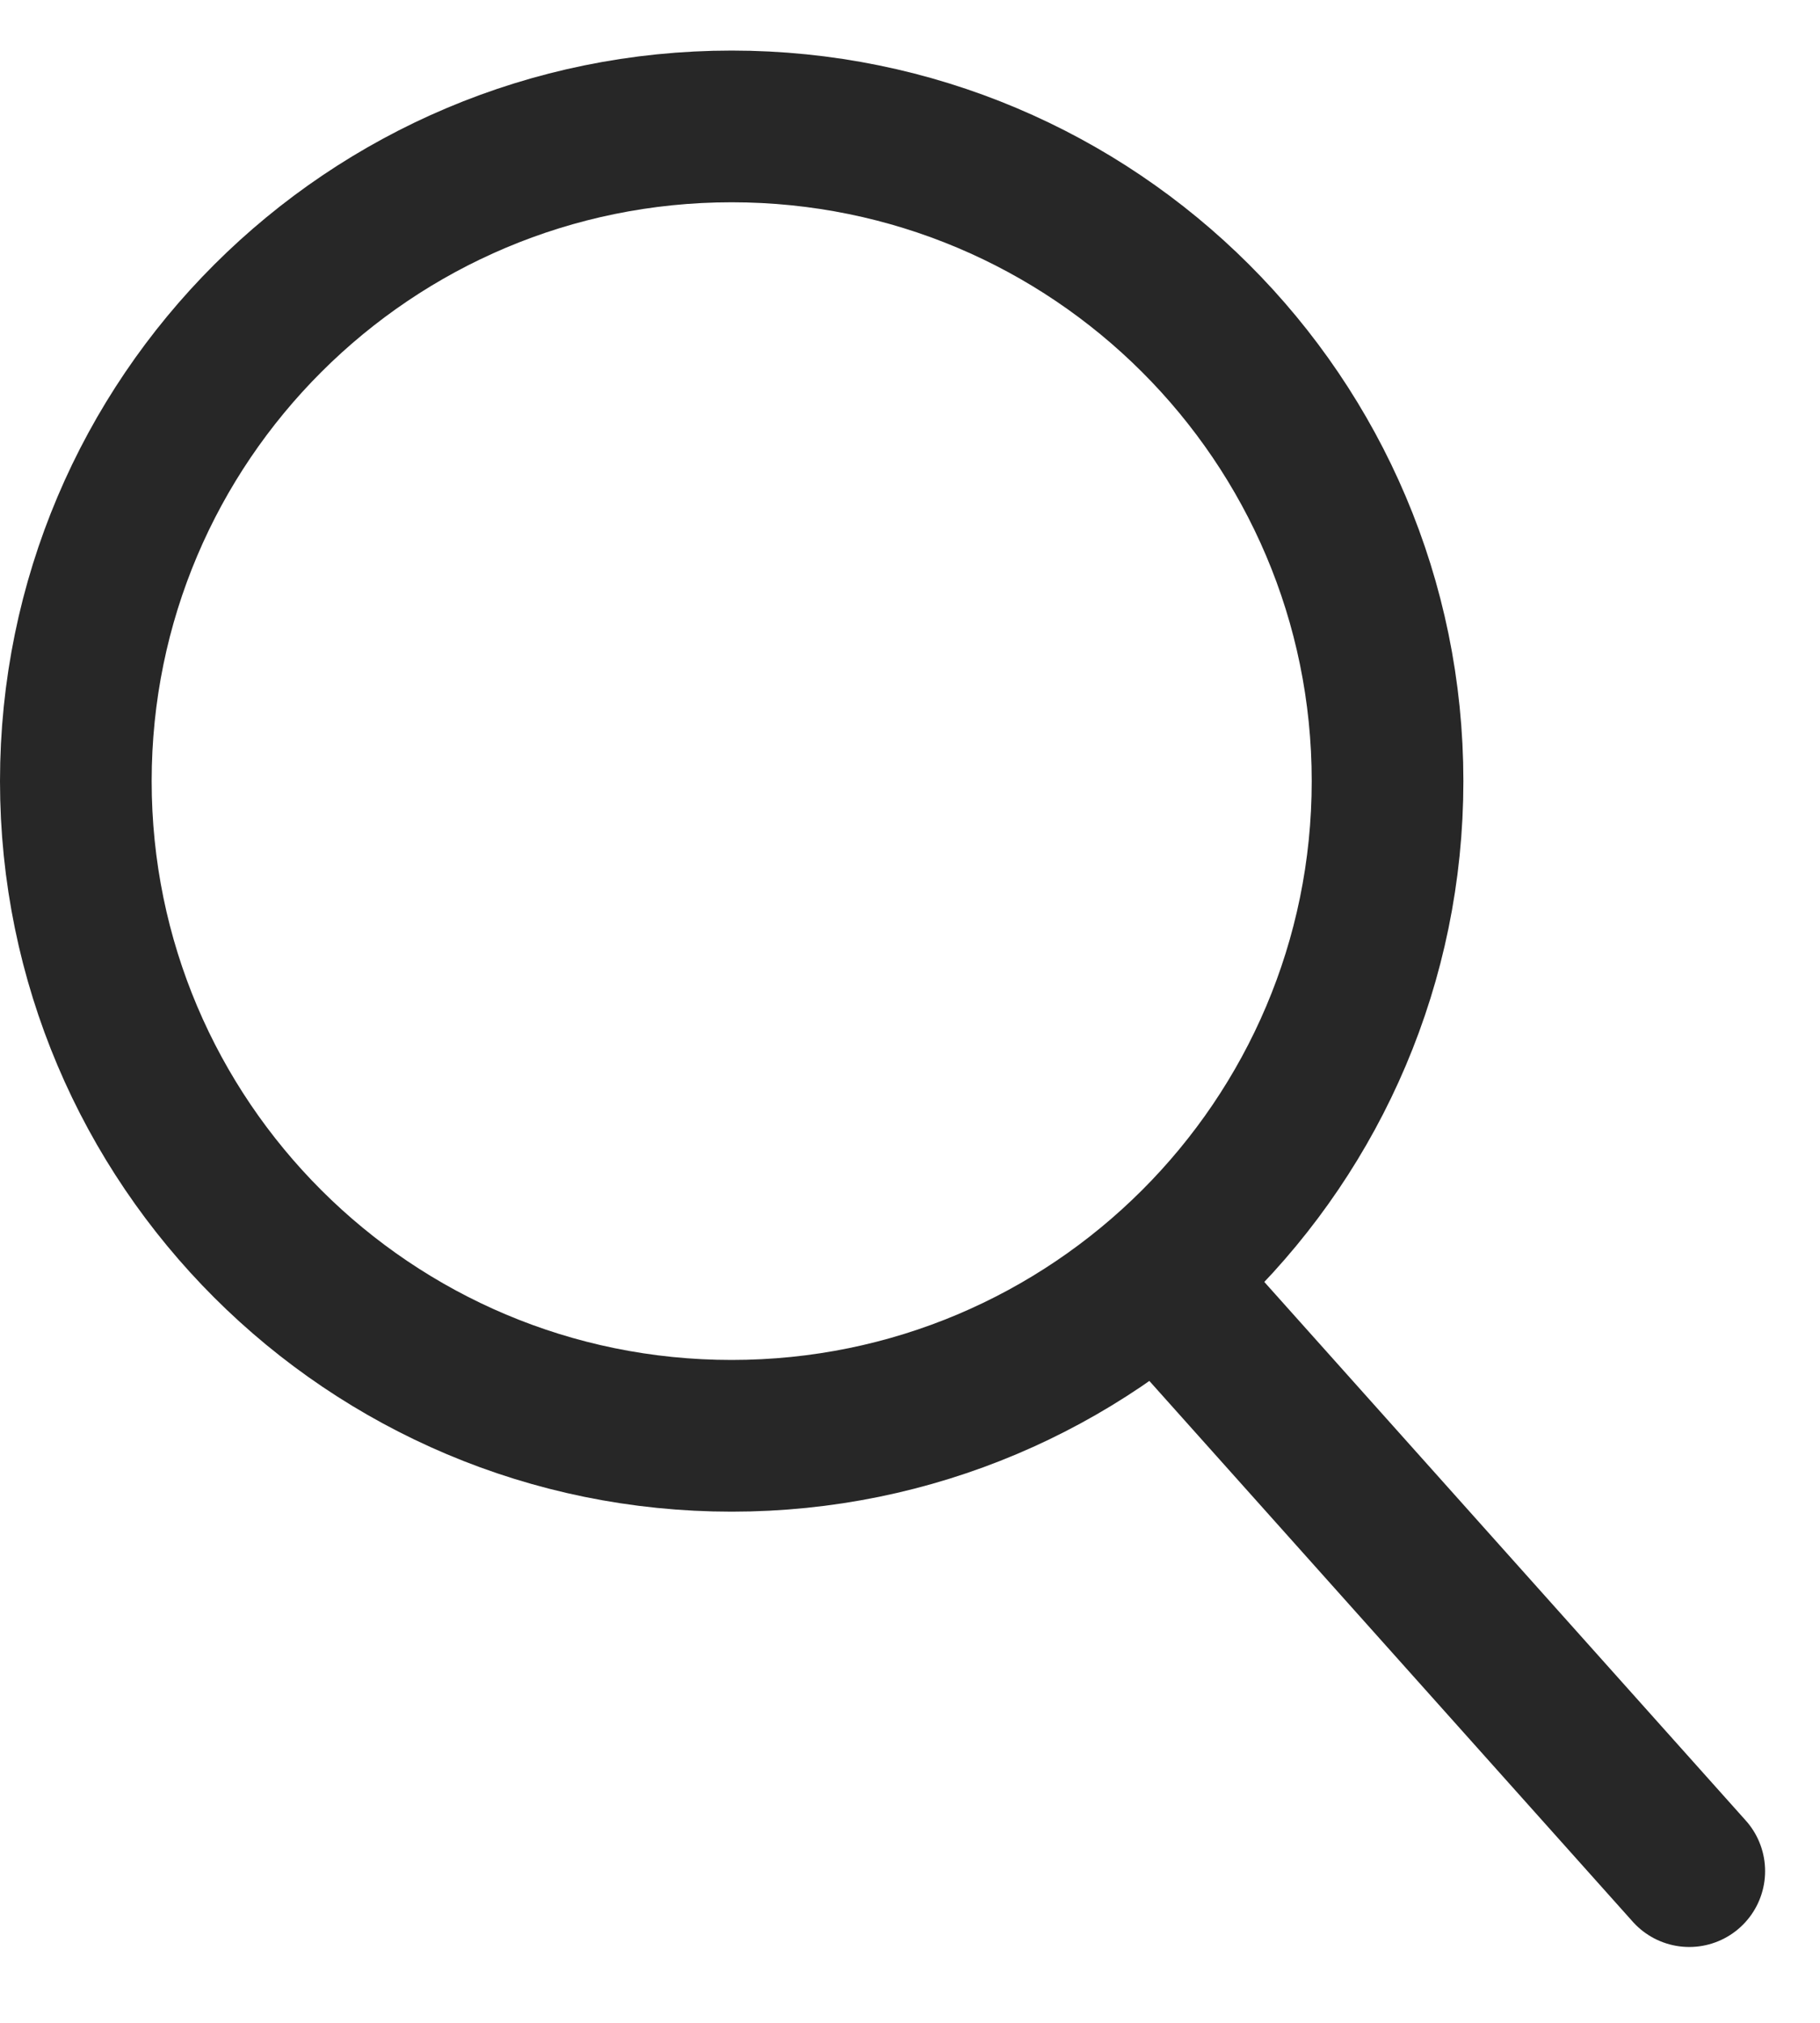 <svg width="18" height="20" viewBox="0 0 18 20" fill="none" xmlns="http://www.w3.org/2000/svg">
<path d="M13.723 7.723C13.723 11.296 10.82 14.196 7.236 14.196C3.653 14.196 0.75 11.296 0.75 7.723C0.75 4.149 3.653 1.25 7.236 1.25C10.82 1.25 13.723 4.149 13.723 7.723Z" stroke="#272727" stroke-width="1.5"/>
<path d="M11.839 13.056L16.707 18.5" stroke="#272727" stroke-width="1.5" stroke-linecap="round"/>
</svg>
